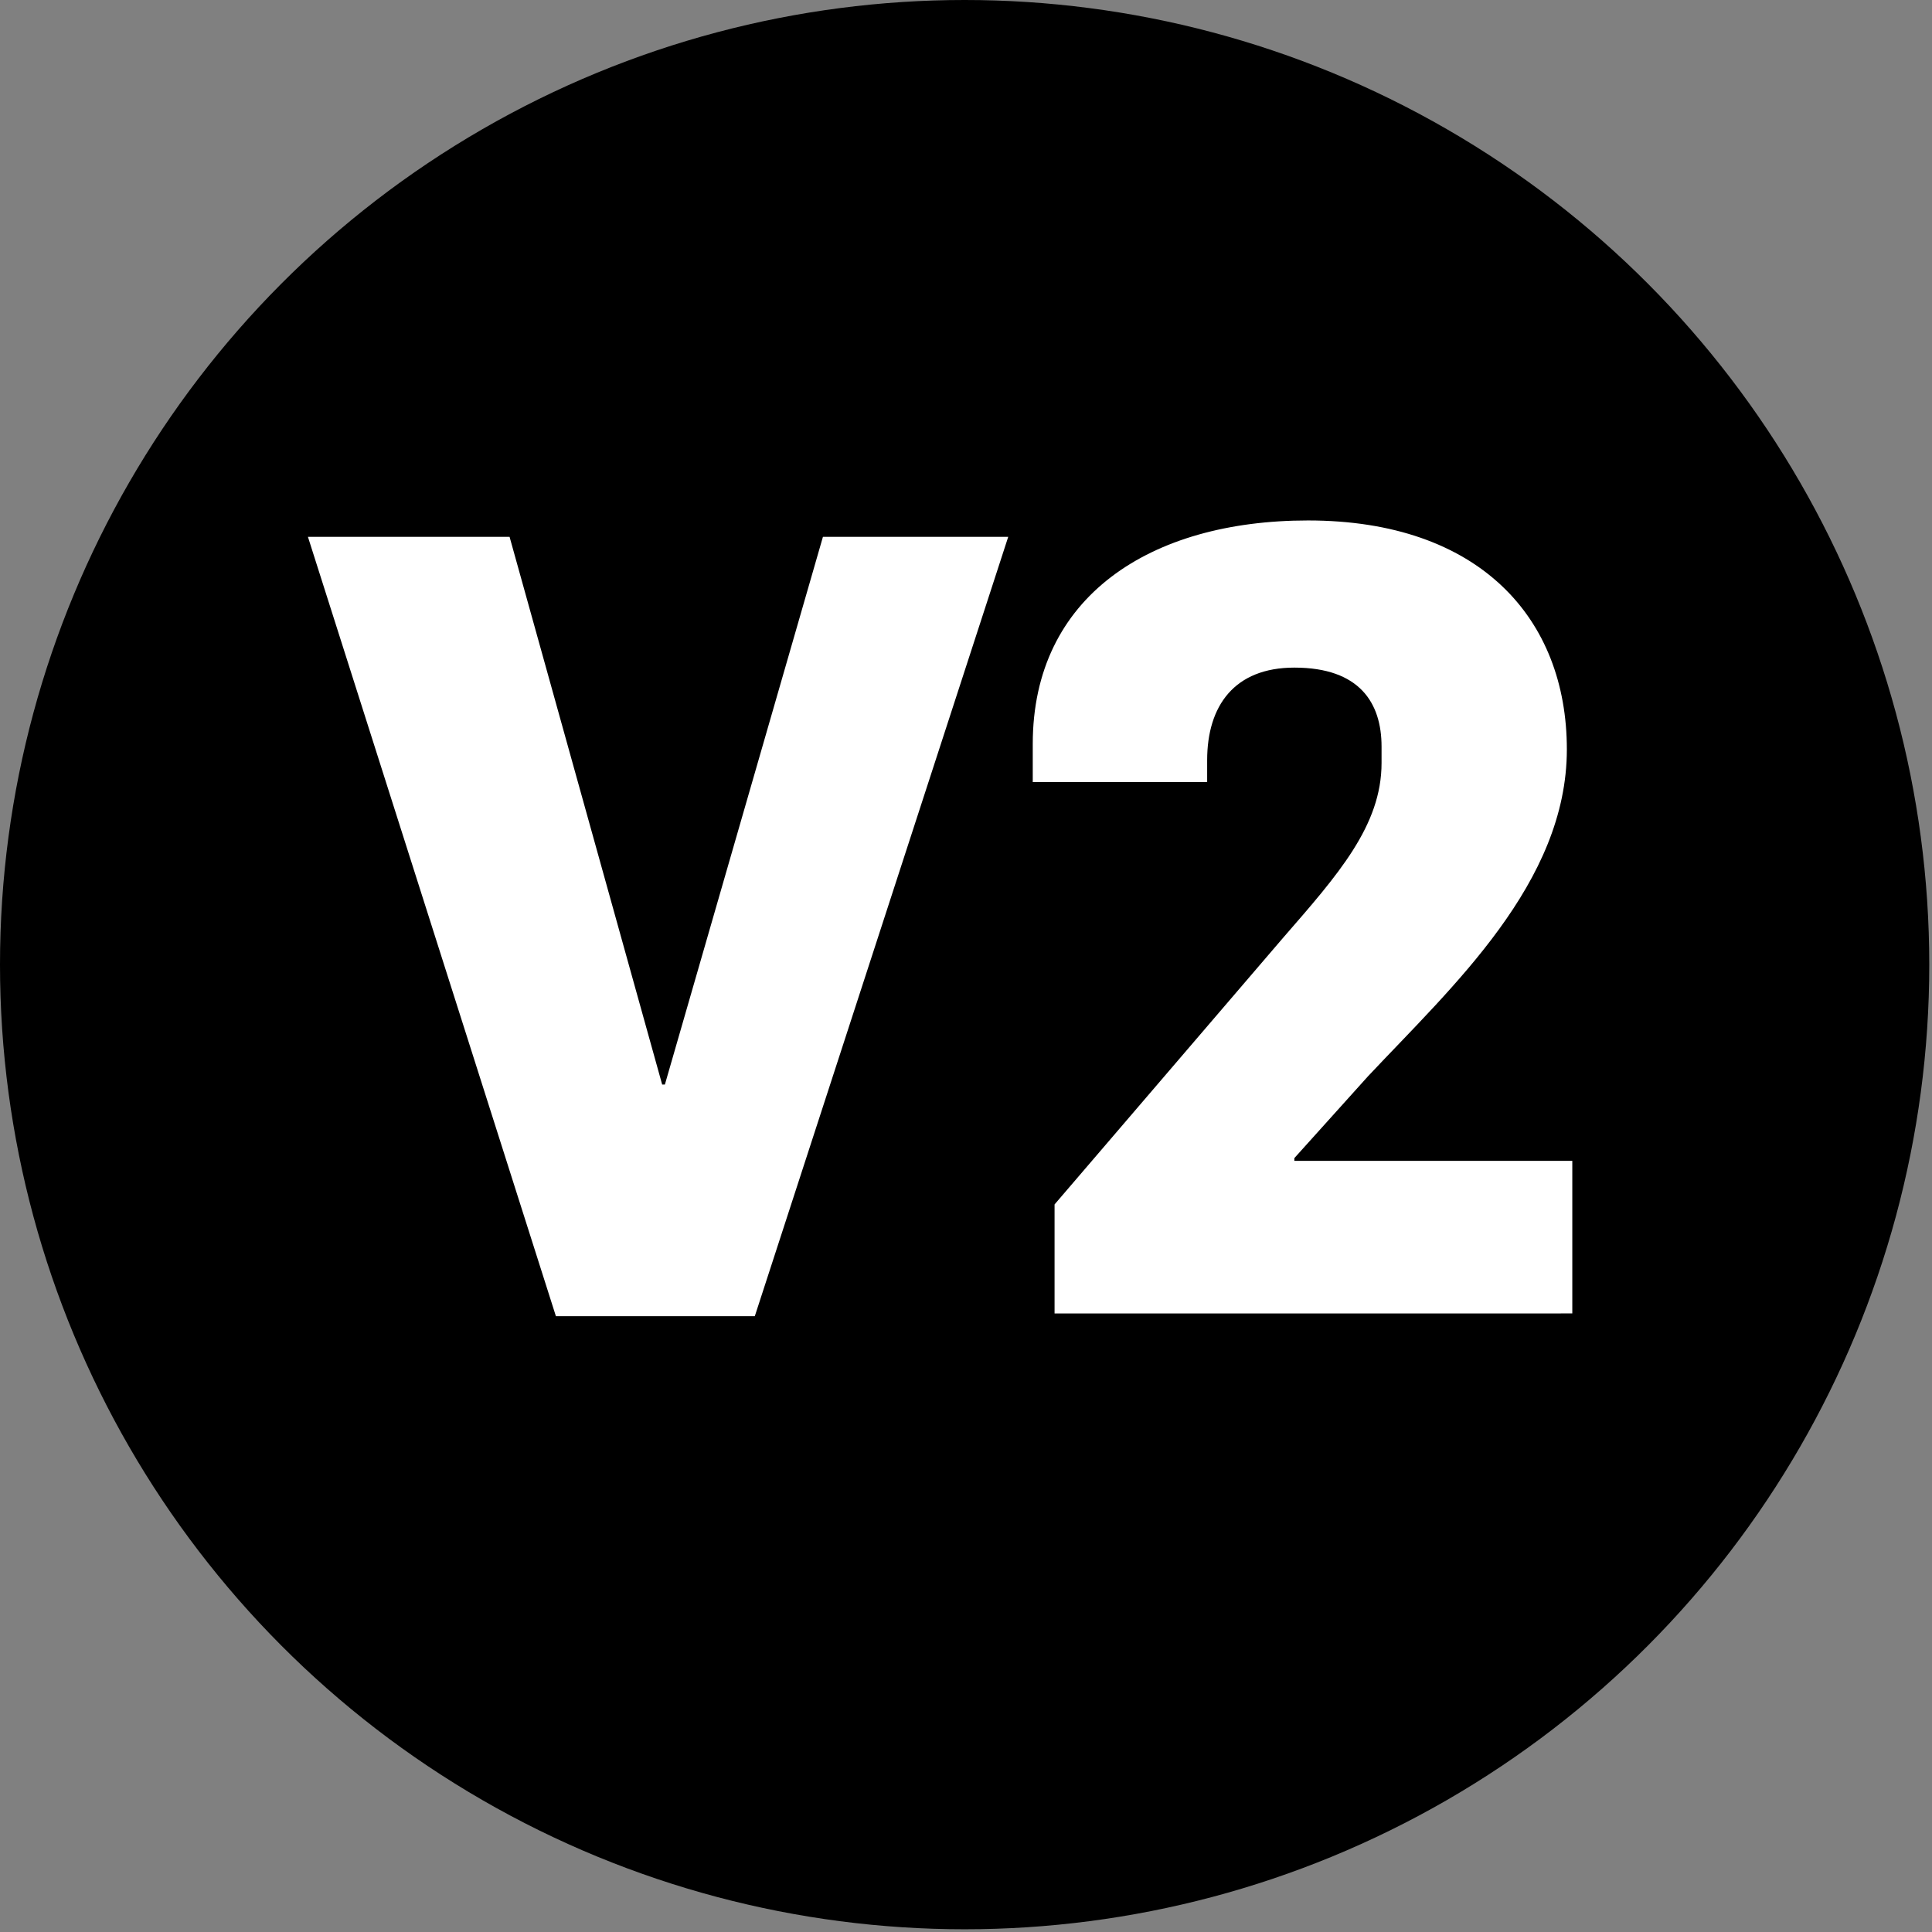 <?xml version="1.0" encoding="utf-8"?>
<!-- Generator: Adobe Illustrator 26.0.1, SVG Export Plug-In . SVG Version: 6.00 Build 0)  -->
<svg version="1.1" id="Layer_1" xmlns="http://www.w3.org/2000/svg" xmlns:xlink="http://www.w3.org/1999/xlink" x="0px" y="0px"
	 viewBox="0 0 70.9 70.9" style="enable-background:new 0 0 70.9 70.9;" xml:space="preserve">
<rect x="0" y="0" width="70.9" height="70.9" fill="#808080" stroke="none"/>
<style type="text/css">
	.st0{enable-background:new    ;}
	.st1{fill:#FFFFFF;}
</style>
<g>
	<circle cx="35.4" cy="35.4" r="35.4"/>
</g>
<g class="st0">
	<path class="st1" d="M11.3,19.7h7.4l5.6,20.1h0.1l5.8-20.1h6.8l-9.3,28.6h-7.3L11.3,19.7z"/>
	<path class="st1" d="M38.7,44.2l8.4-9.8c2-2.3,3.6-4.1,3.6-6.4v-0.6c0-1.6-0.8-2.9-3.2-2.9c-2.2,0-3.2,1.4-3.2,3.4v0.8h-6.4v-1.4
		c0-5.4,4.3-8.2,10.1-8.2c6.3,0,9.5,3.6,9.5,8.4c0,4.9-4.2,8.7-7.3,12l-2.7,3v0.1h10.2v5.6H38.7V44.2z"/>
</g>
</svg>
